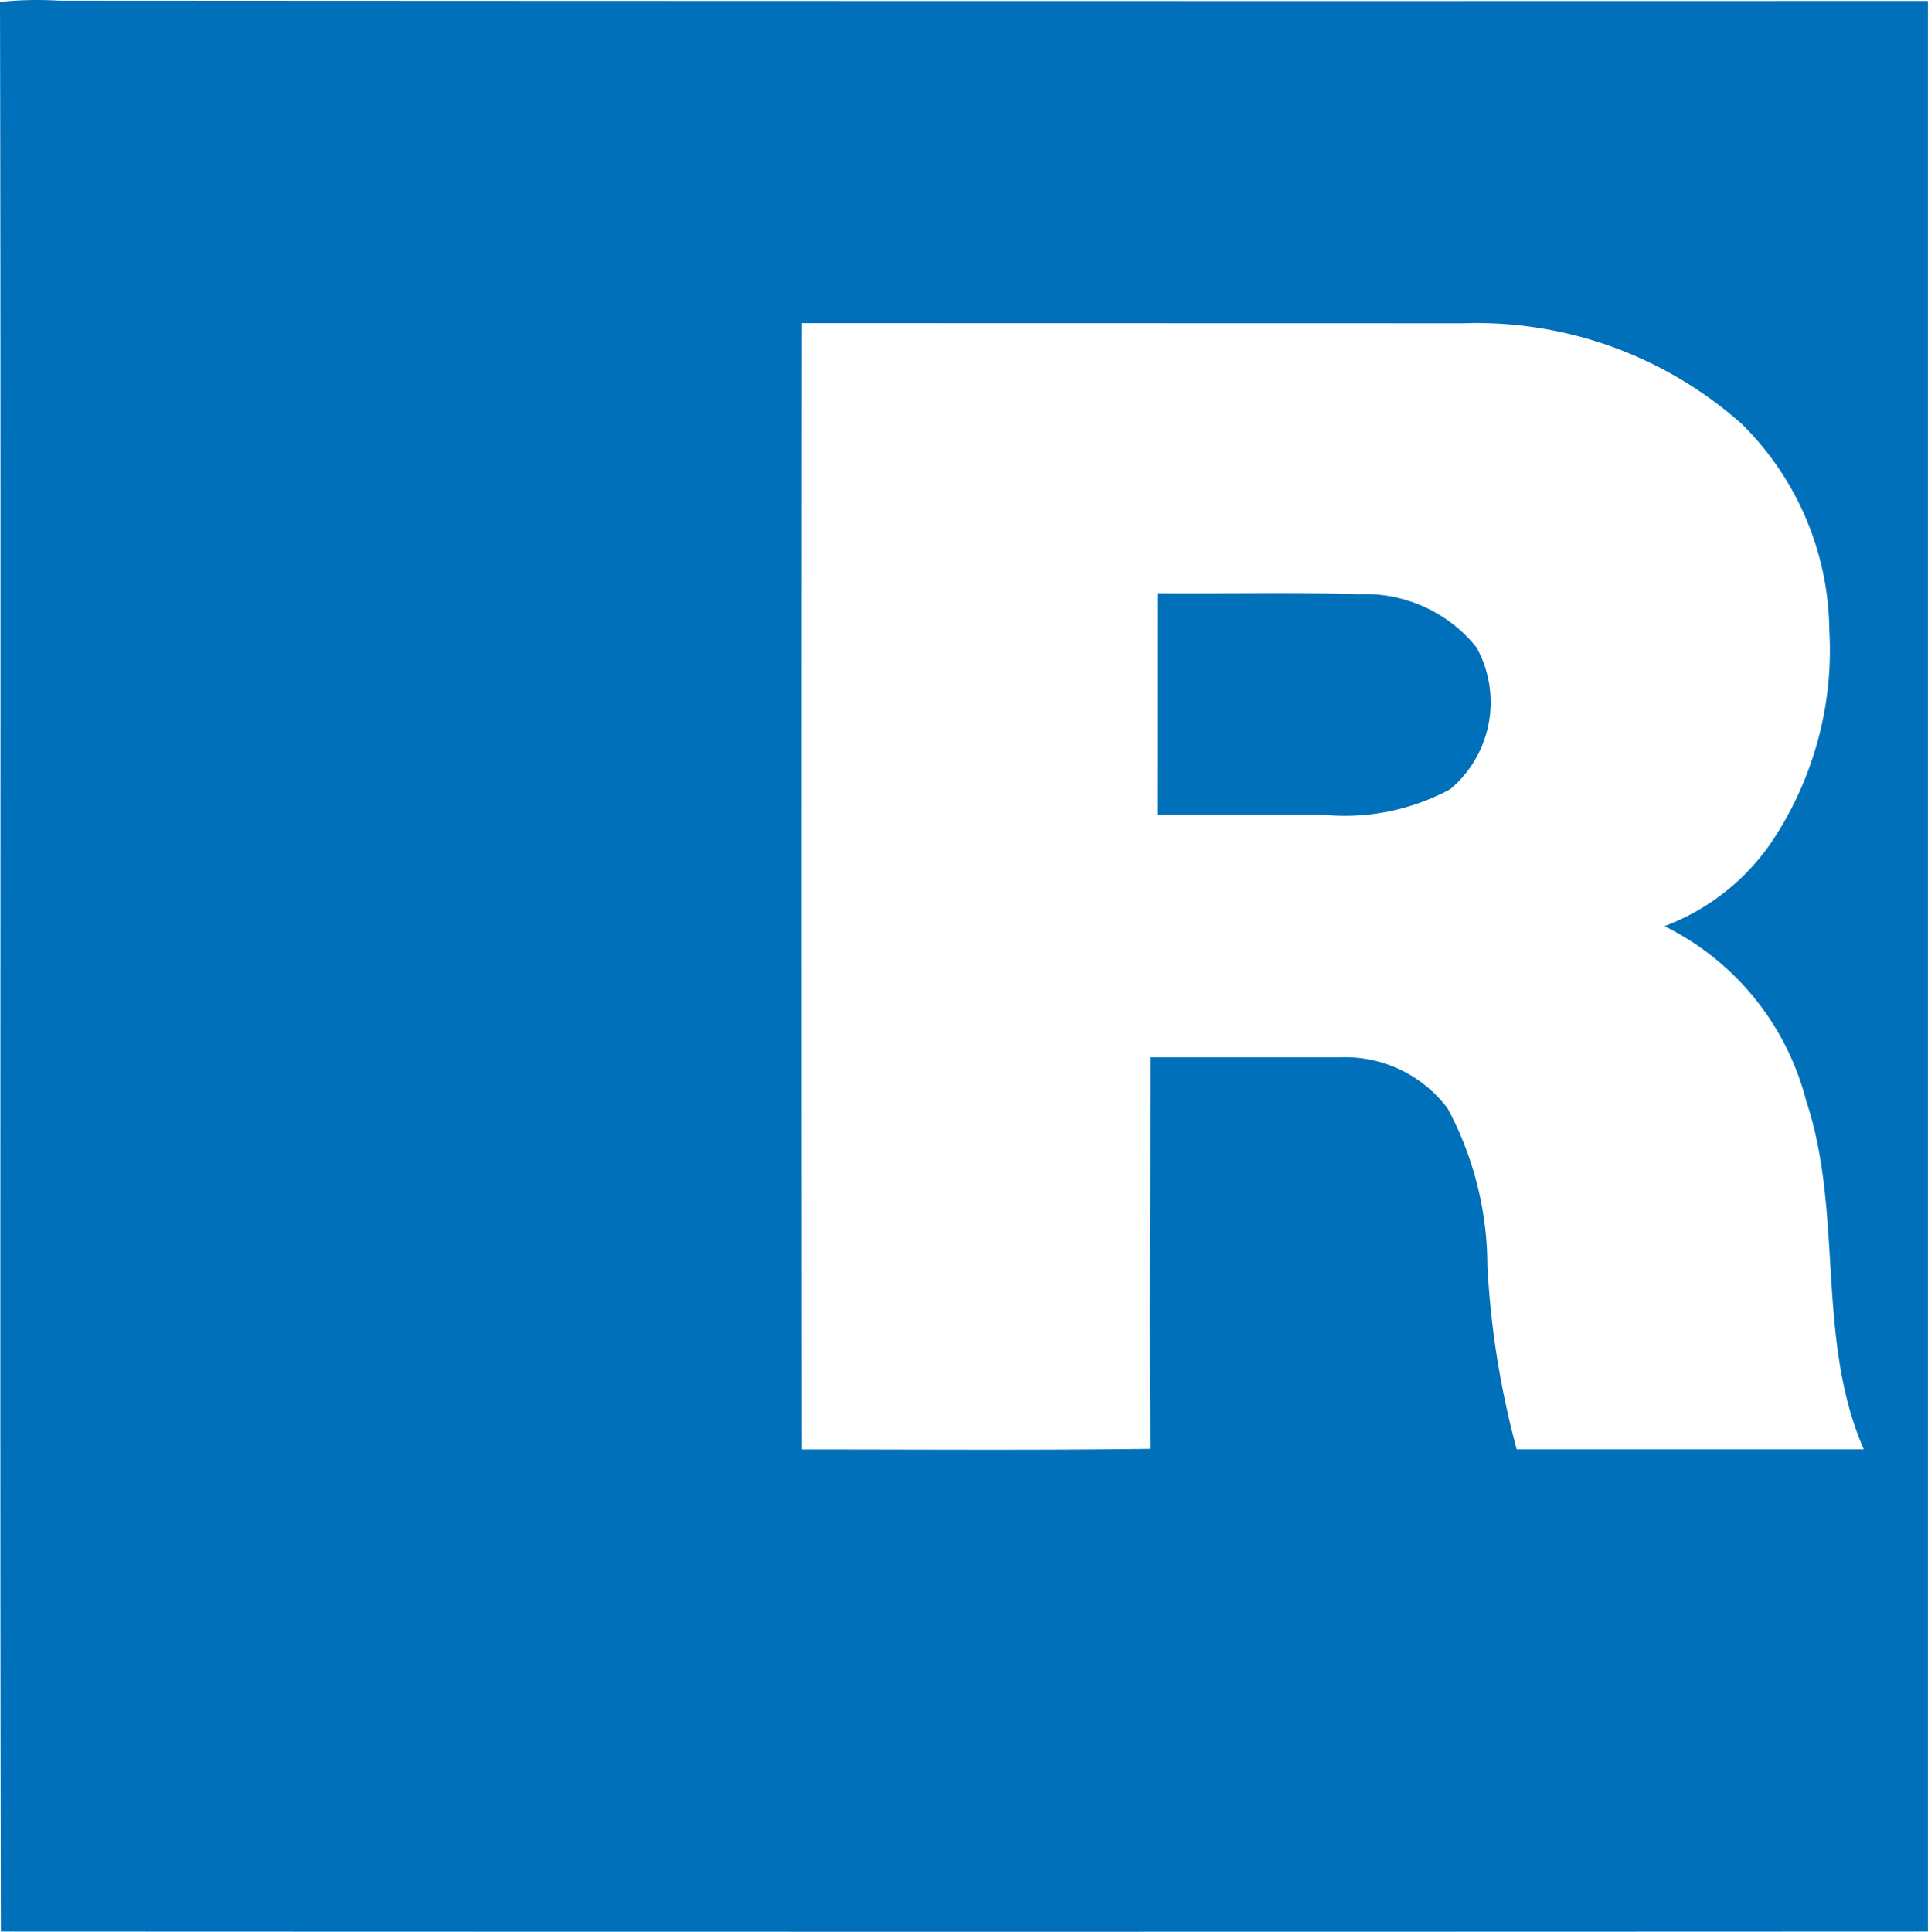 <svg xmlns="http://www.w3.org/2000/svg" width="25.967" height="26.019" viewBox="0 0 25.967 26.019"><defs><style>.a{fill:#0070ba;}</style></defs><path class="a" d="M2.42.841A4.775,4.775,0,0,1,3.209.824Q15.8.832,28.386.828q0,13,0,26-12.977.006-25.954,0C2.414,18.169,2.438,9.5,2.42.841m10.8,4.326q-.006,7.584,0,15.168c1.563,0,3.126.012,4.689-.008-.007-1.758,0-3.516,0-5.273.856,0,1.712,0,2.568,0a1.727,1.727,0,0,1,1.442.691,4.5,4.5,0,0,1,.534,2.111,11.744,11.744,0,0,0,.395,2.478c1.558,0,3.117,0,4.675,0-.65-1.487-.27-3.178-.778-4.7a3.627,3.627,0,0,0-1.907-2.346,3.044,3.044,0,0,0,1.42-1.1,4.639,4.639,0,0,0,.8-2.887,3.954,3.954,0,0,0-1.177-2.774,5.375,5.375,0,0,0-3.759-1.358Z" transform="translate(-2.42 -0.815)"/><path class="a" d="M192,97.975c.907.008,1.814-.017,2.72.013a1.919,1.919,0,0,1,1.579.715,1.529,1.529,0,0,1-.353,1.91,2.99,2.99,0,0,1-1.726.343c-.74,0-1.481,0-2.221,0Z" transform="translate(-176.413 -89.985)"/></svg>